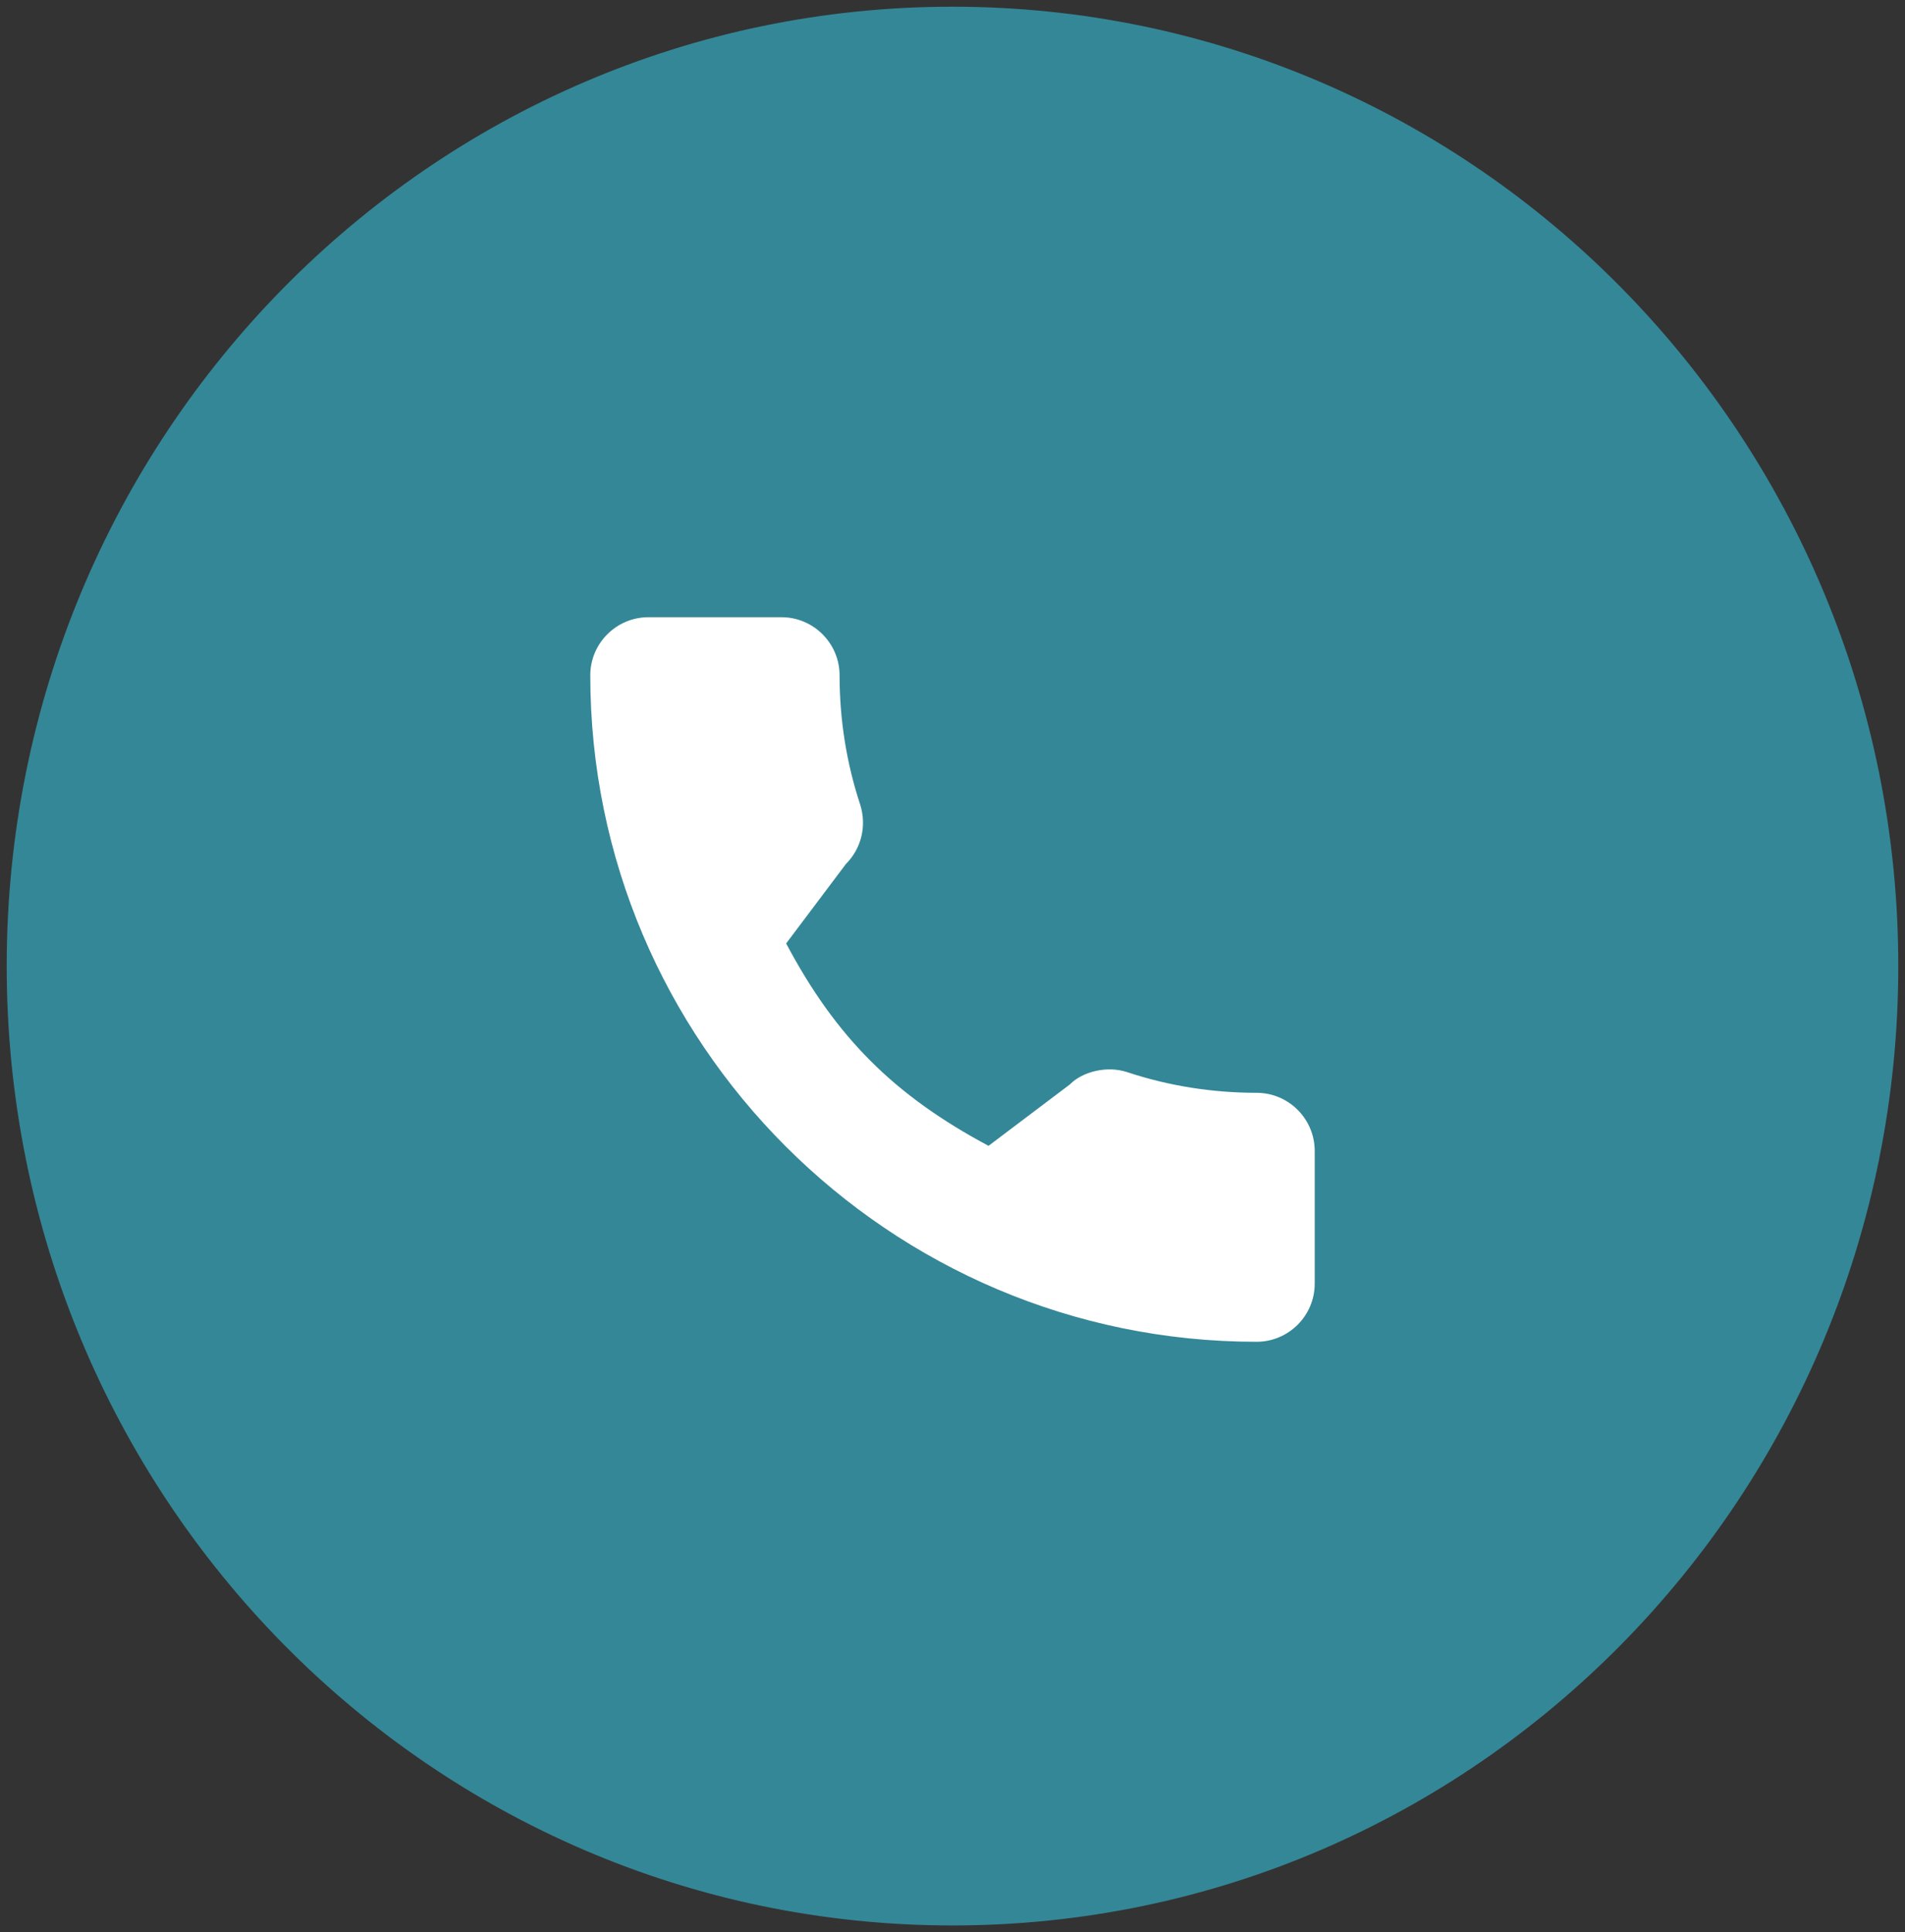 <?xml version="1.0" encoding="UTF-8"?> <svg xmlns="http://www.w3.org/2000/svg" width="142" height="144" viewBox="0 0 142 144" fill="none"><rect x="0" y="0" width="142" height="144" fill="#333333" stroke="none"/> <path d="M71 143C109.66 143 141 111.212 141 72C141 32.788 109.66 1 71 1C32.34 1 1 32.788 1 72C1 111.212 32.34 143 71 143Z" fill="#348797" stroke="#348797"></path> <path d="M93.667 81.445C90.361 81.445 87.115 80.928 84.039 79.911C82.531 79.397 80.678 79.869 79.758 80.813L73.686 85.397C66.645 81.638 62.307 77.302 58.6 70.314L63.049 64.4C64.204 63.246 64.619 61.56 64.123 59.978C63.102 56.886 62.583 53.641 62.583 50.333C62.583 47.944 60.639 46 58.25 46H48.333C45.944 46 44 47.944 44 50.333C44 77.72 66.28 100 93.667 100C96.056 100 98 98.056 98 95.667V85.778C98 83.389 96.056 81.445 93.667 81.445Z" fill="white"></path> </svg> 
